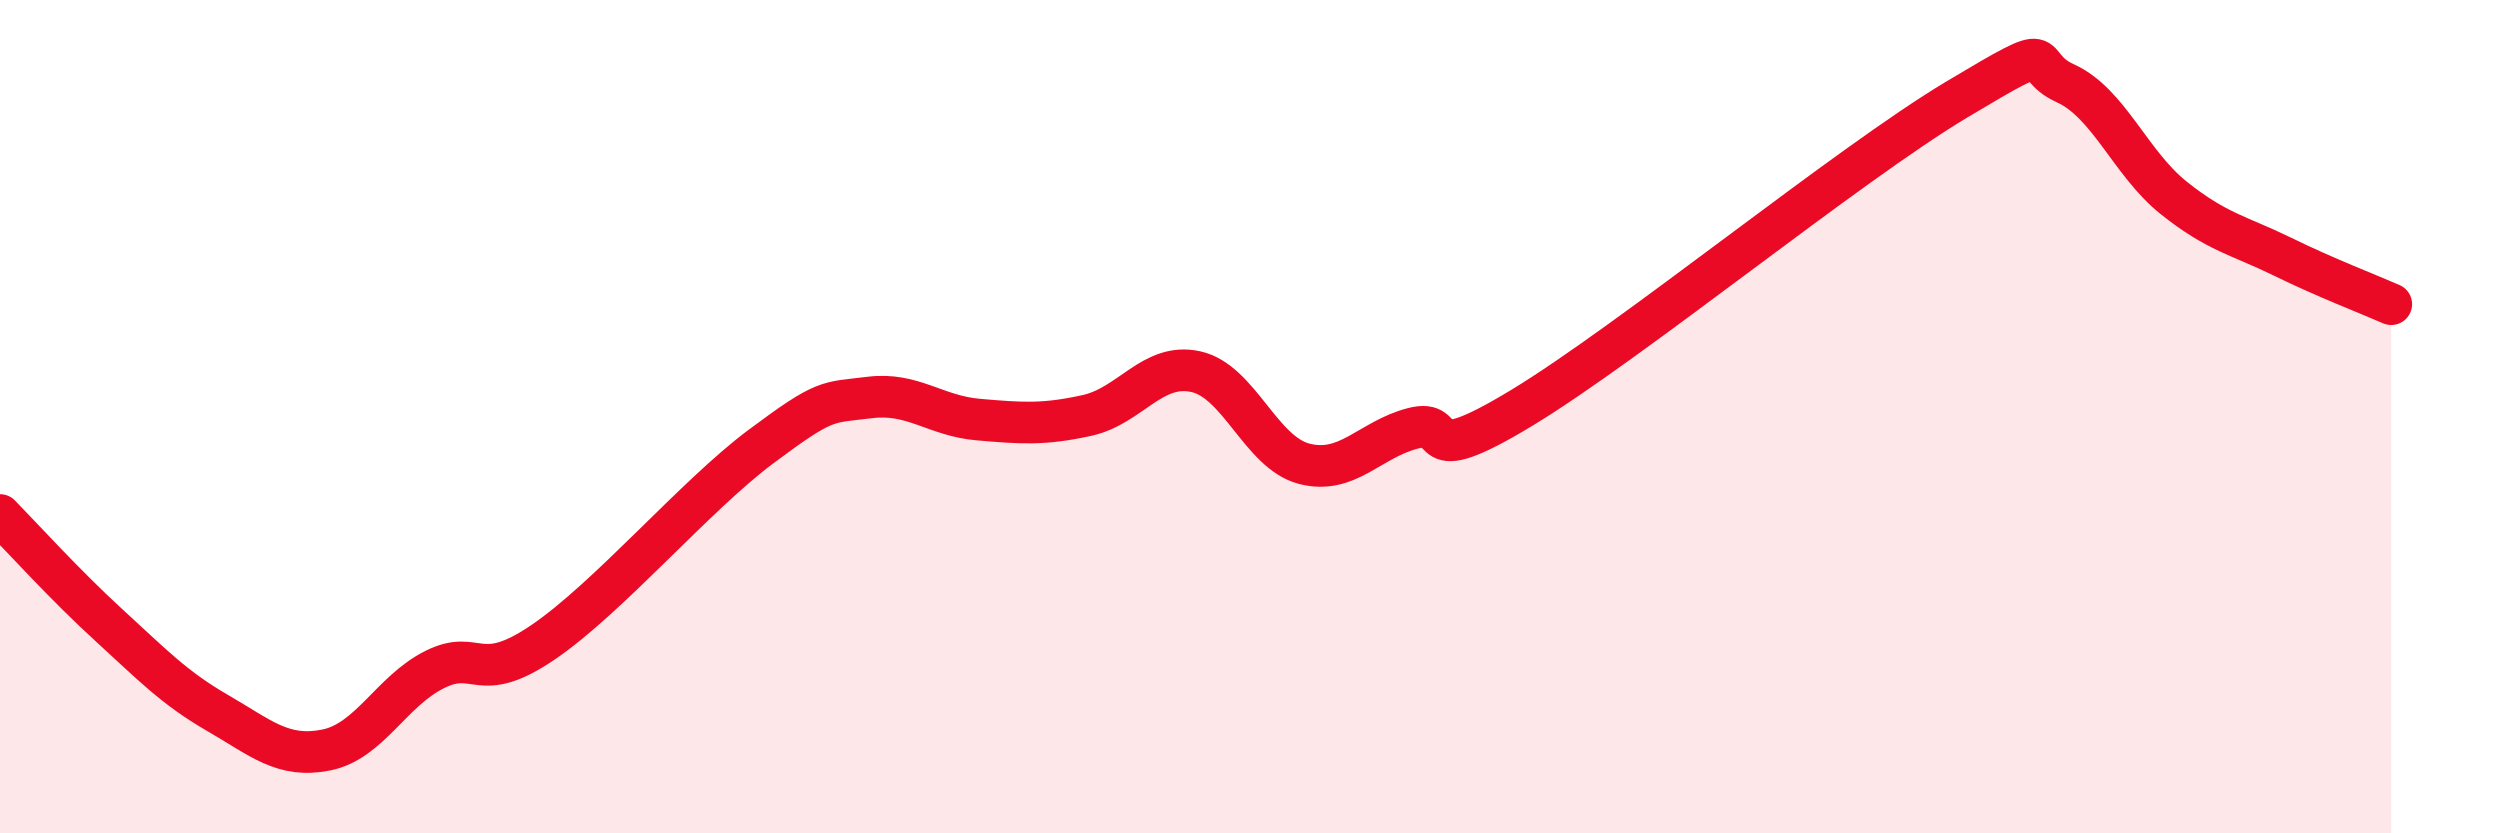 
    <svg width="60" height="20" viewBox="0 0 60 20" xmlns="http://www.w3.org/2000/svg">
      <path
        d="M 0,12.36 C 0.52,12.89 1.57,14.05 2.61,15 C 3.65,15.95 4.18,16.51 5.22,17.11 C 6.26,17.71 6.79,18.21 7.83,18 C 8.87,17.79 9.39,16.59 10.43,16.07 C 11.47,15.55 11.47,16.48 13.04,15.41 C 14.61,14.34 16.69,11.89 18.26,10.72 C 19.83,9.55 19.83,9.67 20.87,9.54 C 21.91,9.41 22.44,9.98 23.48,10.07 C 24.52,10.16 25.05,10.2 26.09,9.97 C 27.13,9.74 27.66,8.69 28.7,8.92 C 29.74,9.15 30.26,10.86 31.3,11.13 C 32.34,11.4 32.87,10.55 33.91,10.28 C 34.95,10.01 33.91,11.37 36.52,9.79 C 39.13,8.21 44.35,3.95 46.96,2.39 C 49.57,0.83 48.53,1.53 49.57,2 C 50.61,2.47 51.13,3.92 52.17,4.75 C 53.21,5.58 53.74,5.65 54.78,6.16 C 55.82,6.67 56.87,7.07 57.39,7.3L57.39 20L0 20Z"
        fill="#EB0A25"
        opacity="0.1"
        stroke-linecap="round"
        stroke-linejoin="round"
      />
      <path
        d="M 0,12.36 C 0.52,12.89 1.57,14.05 2.61,15 C 3.65,15.95 4.18,16.51 5.22,17.11 C 6.26,17.71 6.79,18.21 7.83,18 C 8.87,17.79 9.39,16.59 10.43,16.07 C 11.47,15.55 11.47,16.48 13.04,15.41 C 14.61,14.34 16.69,11.89 18.26,10.72 C 19.83,9.55 19.83,9.67 20.87,9.54 C 21.91,9.41 22.44,9.98 23.48,10.07 C 24.52,10.16 25.05,10.2 26.09,9.97 C 27.13,9.74 27.66,8.69 28.7,8.92 C 29.74,9.15 30.26,10.86 31.3,11.13 C 32.34,11.4 32.87,10.55 33.91,10.28 C 34.95,10.01 33.91,11.37 36.52,9.79 C 39.13,8.21 44.35,3.95 46.96,2.39 C 49.57,0.83 48.53,1.53 49.57,2 C 50.61,2.47 51.13,3.92 52.17,4.75 C 53.21,5.58 53.74,5.65 54.78,6.16 C 55.82,6.67 56.87,7.07 57.39,7.3"
        stroke="#EB0A25"
        stroke-width="1"
        fill="none"
        stroke-linecap="round"
        stroke-linejoin="round"
      />
    </svg>
  